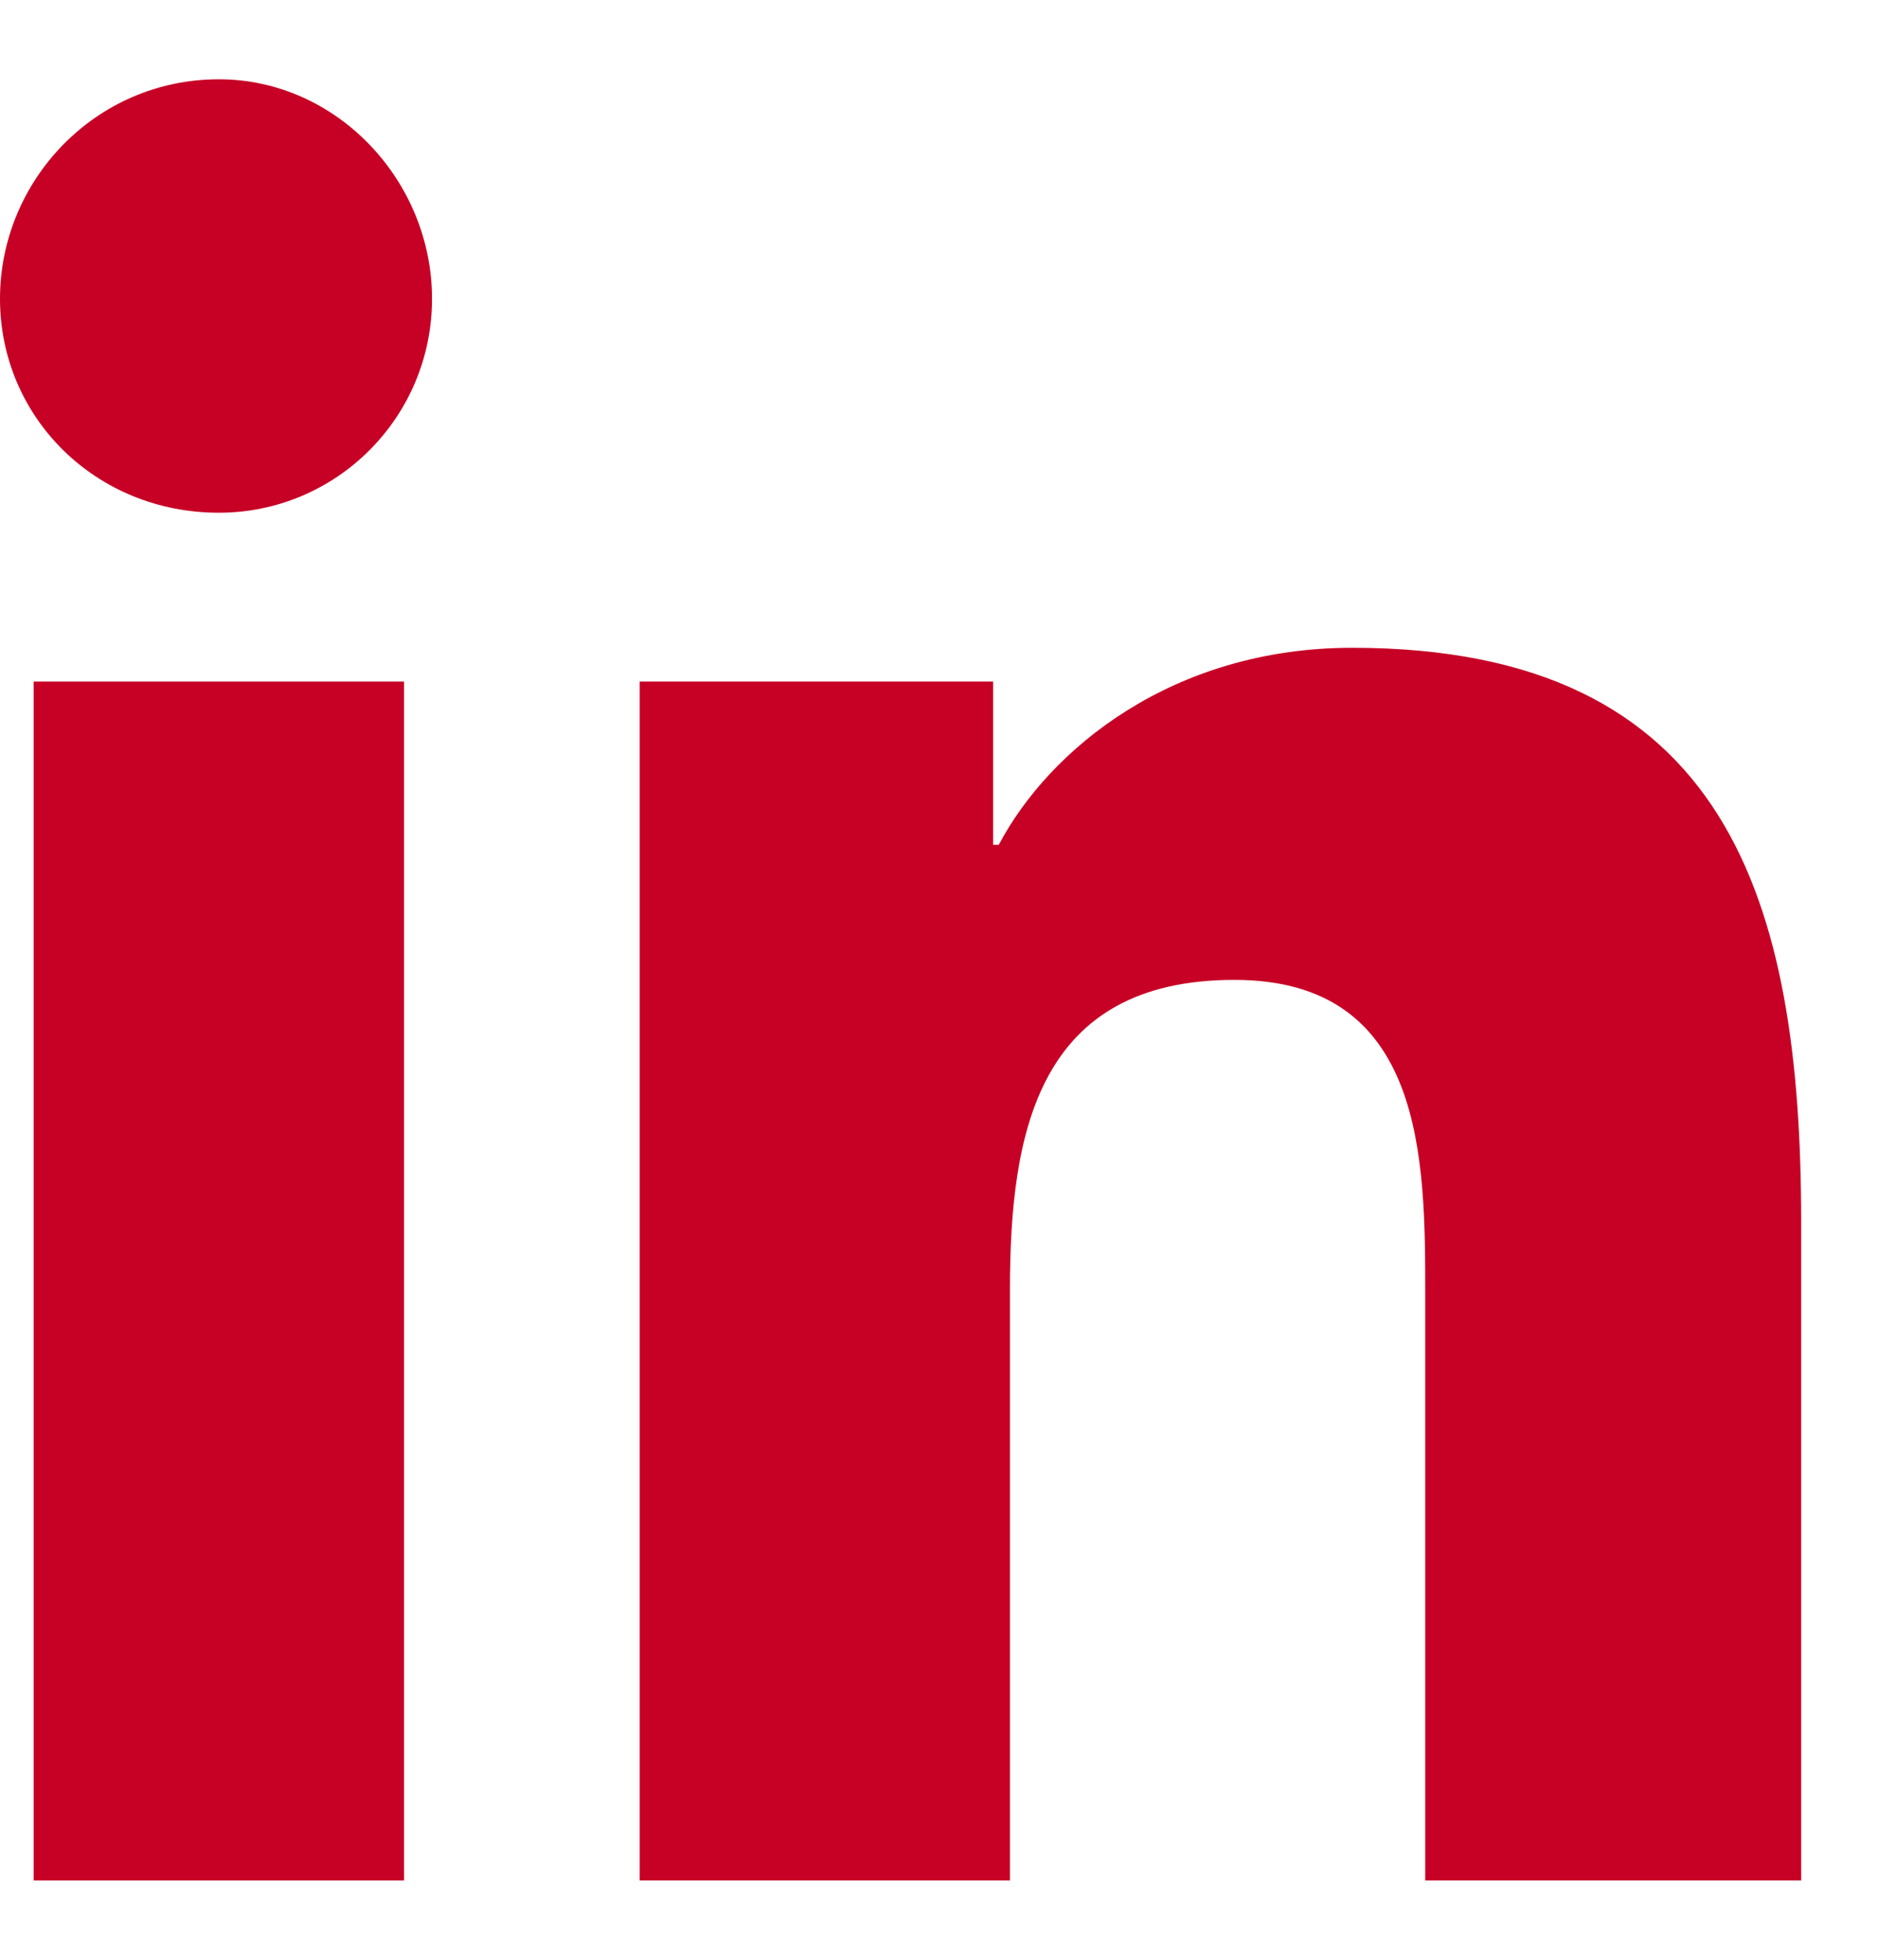 <svg width="23" height="24" viewBox="0 0 23 24" fill="none" xmlns="http://www.w3.org/2000/svg">
<path d="M0.412 23.029H4.948V8.347H0.412V23.029Z" fill="#C70025"/>
<path d="M0 3.659C0 5.107 1.168 6.279 2.68 6.279C4.123 6.279 5.291 5.107 5.291 3.659C5.291 2.212 4.123 0.971 2.68 0.971C1.168 0.971 0 2.212 0 3.659Z" fill="#C70025"/>
<path d="M17.455 23.029H22.059V14.964C22.059 11.035 21.166 7.933 16.561 7.933C14.362 7.933 12.851 9.174 12.232 10.346H12.163V8.347H7.834V23.029H12.369V15.791C12.369 13.861 12.713 12 15.118 12C17.455 12 17.455 14.206 17.455 15.86V23.029Z" fill="#C70025"/>
</svg>
